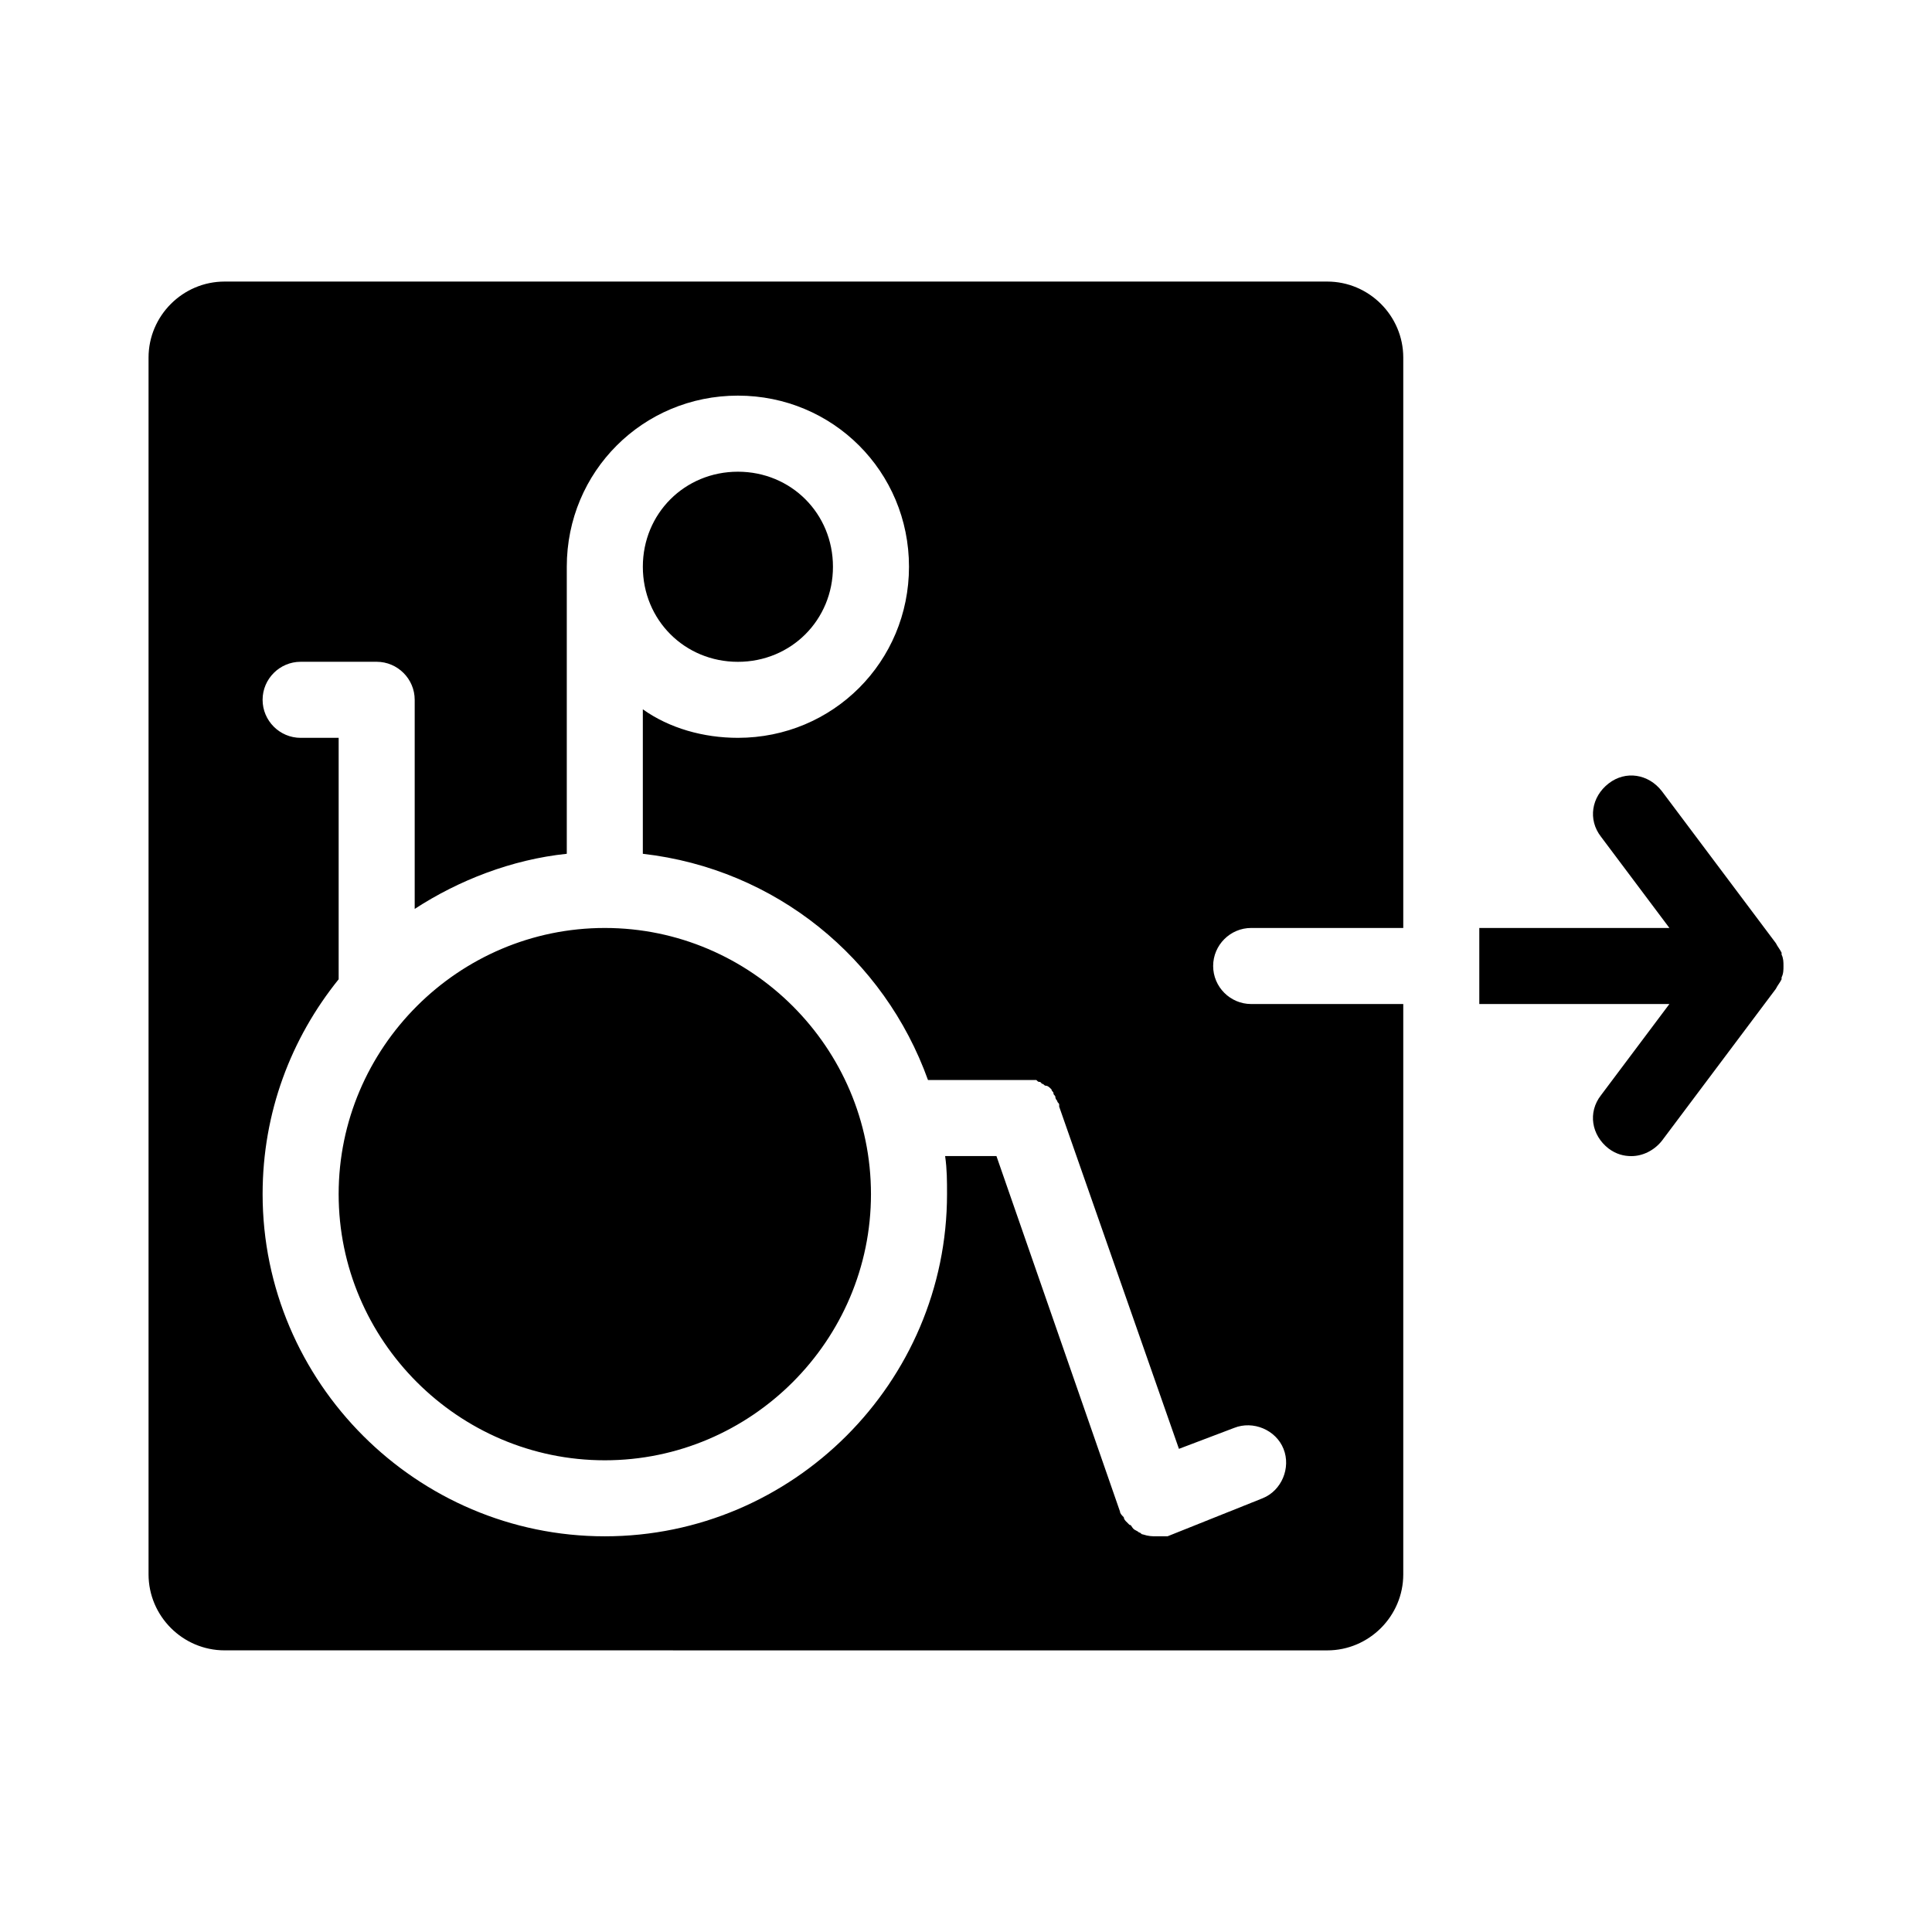 <?xml version="1.0" encoding="UTF-8"?>
<!-- Uploaded to: ICON Repo, www.svgrepo.com, Generator: ICON Repo Mixer Tools -->
<svg fill="#000000" width="800px" height="800px" version="1.1" viewBox="144 144 512 512" xmlns="http://www.w3.org/2000/svg">
 <path d="m616.64 400c0 1.008 0 2.016-0.504 3.023v0.504c-0.504 1.008-1.008 1.512-1.512 2.519l-30.23 40.305c-2.016 2.519-5.039 4.031-8.062 4.031-2.016 0-4.031-0.504-6.047-2.016-4.535-3.527-5.543-9.574-2.016-14.105l18.141-24.188h-50.379v-20.152h50.383l-18.137-24.184c-3.527-4.535-2.519-10.578 2.016-14.105 4.535-3.527 10.578-2.519 14.105 2.016l30.23 40.305c0.504 1.008 1.008 1.512 1.512 2.519v0.504c0.5 1.008 0.5 2.016 0.5 3.023zm-100.76-161.22v151.14h-40.305c-5.543 0-10.078 4.535-10.078 10.078 0 5.543 4.535 10.078 10.078 10.078h40.305v151.14c0 11.082-9.07 20.152-20.152 20.152l-292.21-0.008c-11.082 0-20.152-9.07-20.152-20.152v-322.44c0-11.082 9.07-20.152 20.152-20.152h292.21c11.082 0 20.152 9.066 20.152 20.152zm-59.449 289.18-31.738-90.688v-0.504c0-0.504-0.504-0.504-0.504-1.008 0 0-0.504-0.504-0.504-1.008 0-0.504-0.504-0.504-0.504-1.008s-0.504-0.504-0.504-1.008c0 0-0.504-0.504-0.504-0.504s-0.504-0.504-1.008-0.504-0.504-0.504-1.008-0.504c0 0-0.504-0.504-0.504-0.504-0.504 0-0.504 0-1.008-0.504h-1.008-1.008-1.008-0.504-25.191c-11.586-32.242-40.305-55.922-75.57-59.953v-38.289c7.055 5.039 16.121 7.559 25.191 7.559 25.191 0 45.344-20.152 45.344-45.344 0-25.191-20.152-45.344-45.344-45.344-25.191 0-45.344 20.152-45.344 45.344v76.074c-14.609 1.512-28.719 7.055-40.305 14.609v-55.414c0-5.543-4.535-10.078-10.078-10.078h-20.152c-5.543 0-10.078 4.535-10.078 10.078 0 5.543 4.535 10.078 10.078 10.078h10.078v63.984c-12.594 15.617-20.152 35.266-20.152 56.93 0 49.879 40.809 90.688 90.688 90.688s90.688-40.809 90.688-90.688c0-3.527 0-6.551-0.504-10.078h13.602l32.746 94.211c0 0.504 0.504 1.008 1.008 1.512 0 0.504 0.504 1.008 0.504 1.008 0.504 0.504 1.008 1.008 1.008 1.008 0.504 0 0.504 0.504 1.008 1.008 0.504 0.504 1.008 0.504 1.512 1.008 0.504 0 0.504 0.504 1.008 0.504 1.508 0.504 2.516 0.504 3.523 0.504h1.512 0.504 1.008l25.191-10.078c5.039-2.016 7.559-8.062 5.543-13.098-2.016-5.039-8.062-7.559-13.098-5.543zm-116.88-208.57c14.105 0 25.191-11.082 25.191-25.191 0-14.105-11.082-25.191-25.191-25.191-14.105 0-25.191 11.082-25.191 25.191 0 14.105 11.082 25.191 25.191 25.191zm-35.27 70.531c-38.793 0-70.535 31.738-70.535 70.535 0 38.793 31.738 70.535 70.535 70.535 38.793 0 70.535-31.738 70.535-70.535 0-38.793-31.742-70.535-70.535-70.535z"/>
</svg>
